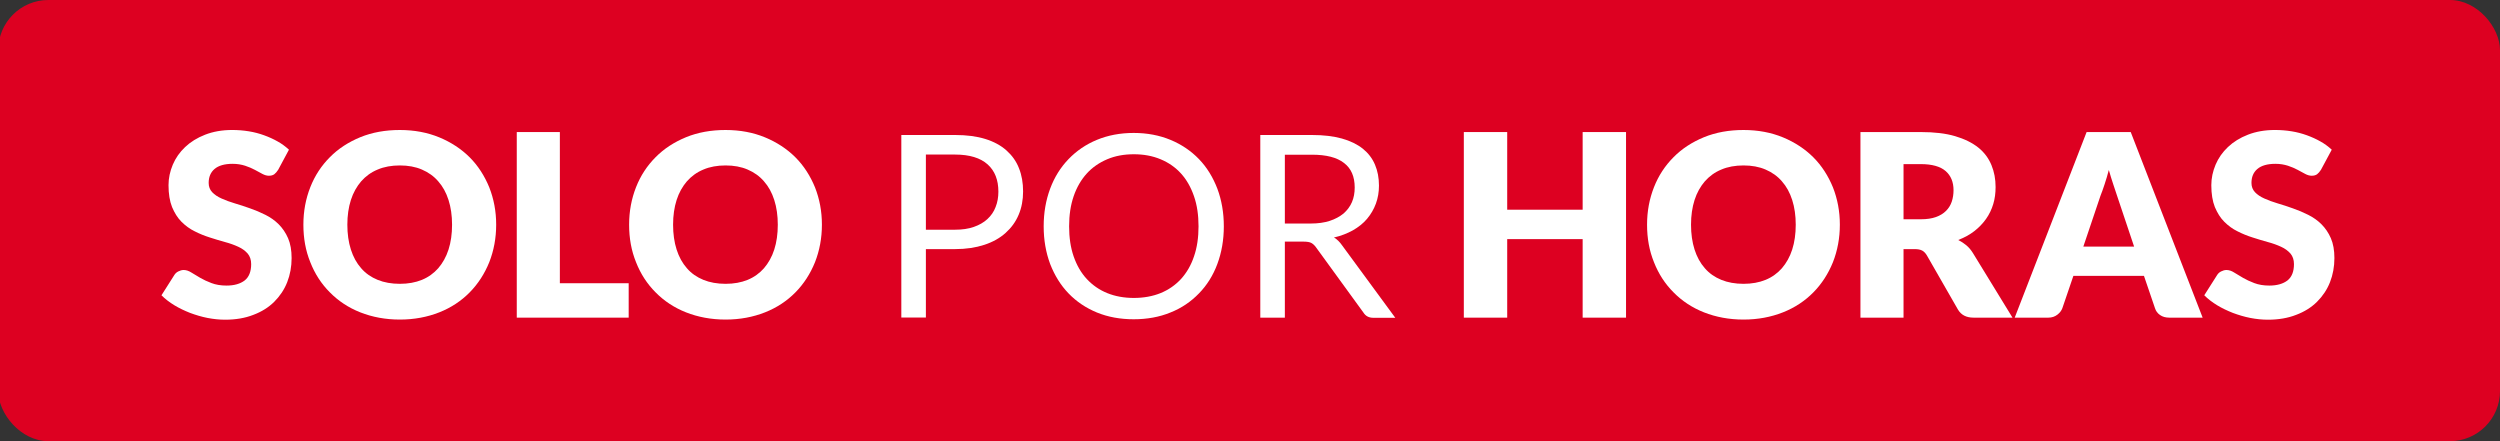 <?xml version="1.0" encoding="UTF-8"?><svg id="Capa_1" xmlns="http://www.w3.org/2000/svg" viewBox="0 0 170 30"><rect x="0" y="0" width="170" height="30" fill="#333333" stroke="none"/><defs><style>.cls-1{fill:#fff;}.cls-2{fill:#dd0021;}</style></defs><rect class="cls-2" x="-.12" y="0" width="170.12" height="30" rx="3.41" ry="3.41" transform="translate(169.88 30) rotate(180)"/><g><path class="cls-1" d="M18.92,11.54c-.09,.14-.18,.24-.27,.31-.1,.07-.22,.1-.37,.1-.13,0-.28-.04-.43-.12-.15-.08-.33-.18-.52-.28-.19-.1-.41-.2-.66-.28s-.53-.13-.85-.13c-.55,0-.96,.12-1.23,.35-.27,.23-.4,.55-.4,.95,0,.25,.08,.46,.24,.63,.16,.17,.37,.31,.64,.43s.56,.23,.9,.33c.34,.1,.68,.21,1.04,.34,.35,.12,.7,.27,1.04,.44,.34,.17,.64,.38,.9,.64s.48,.58,.64,.95c.16,.37,.24,.82,.24,1.35,0,.58-.1,1.13-.3,1.64s-.5,.95-.88,1.33c-.38,.38-.86,.68-1.42,.89-.56,.22-1.2,.33-1.92,.33-.39,0-.79-.04-1.2-.12-.41-.08-.8-.2-1.18-.34-.38-.15-.74-.32-1.07-.52s-.63-.43-.88-.68l.87-1.37c.06-.1,.15-.19,.27-.25s.24-.1,.37-.1c.17,0,.35,.06,.52,.17,.18,.11,.38,.23,.6,.36,.22,.13,.48,.25,.77,.36,.29,.11,.63,.17,1.02,.17,.53,0,.94-.12,1.24-.35,.29-.23,.44-.6,.44-1.11,0-.29-.08-.53-.24-.72-.16-.18-.37-.34-.64-.46-.26-.12-.56-.23-.9-.32-.34-.09-.68-.2-1.03-.31s-.7-.25-1.03-.42c-.33-.16-.63-.38-.9-.65s-.47-.6-.64-1c-.16-.4-.24-.9-.24-1.49,0-.47,.1-.94,.29-1.39,.19-.45,.47-.85,.84-1.2,.37-.35,.82-.63,1.36-.84s1.15-.32,1.84-.32c.39,0,.76,.03,1.13,.09,.37,.06,.71,.15,1.04,.27s.64,.26,.92,.42c.29,.16,.54,.35,.77,.56l-.73,1.36Z"/><path class="cls-1" d="M33.74,15.28c0,.91-.16,1.76-.47,2.55-.32,.79-.76,1.47-1.33,2.05-.57,.58-1.26,1.04-2.07,1.36s-1.7,.49-2.68,.49-1.88-.17-2.69-.49-1.5-.78-2.07-1.36c-.58-.58-1.02-1.26-1.33-2.05-.32-.79-.47-1.63-.47-2.55s.16-1.76,.47-2.55c.31-.79,.76-1.47,1.33-2.04,.57-.58,1.27-1.03,2.07-1.36,.81-.33,1.7-.49,2.69-.49s1.88,.17,2.68,.5,1.5,.79,2.07,1.36,1.01,1.26,1.33,2.04c.31,.79,.47,1.63,.47,2.54Zm-3,0c0-.62-.08-1.18-.24-1.68-.16-.5-.39-.92-.7-1.27-.3-.35-.67-.61-1.11-.8-.44-.19-.94-.28-1.5-.28s-1.07,.09-1.51,.28c-.44,.18-.81,.45-1.12,.8-.3,.35-.54,.77-.7,1.27-.16,.5-.24,1.06-.24,1.68s.08,1.19,.24,1.69c.16,.5,.39,.92,.7,1.27,.3,.35,.68,.61,1.12,.79,.44,.18,.95,.27,1.51,.27s1.06-.09,1.5-.27c.44-.18,.81-.45,1.11-.79,.3-.35,.54-.77,.7-1.27,.16-.5,.24-1.06,.24-1.69Z"/><path class="cls-1" d="M38.07,19.26h4.68v2.34h-7.61V8.98h2.93v10.28Z"/><path class="cls-1" d="M55.89,15.28c0,.91-.16,1.76-.47,2.55-.32,.79-.76,1.47-1.33,2.05-.57,.58-1.26,1.04-2.07,1.36s-1.7,.49-2.68,.49-1.88-.17-2.69-.49-1.5-.78-2.07-1.36c-.58-.58-1.02-1.26-1.33-2.05-.32-.79-.47-1.63-.47-2.55s.16-1.76,.47-2.55c.31-.79,.76-1.47,1.33-2.04,.57-.58,1.27-1.03,2.07-1.36,.81-.33,1.7-.49,2.69-.49s1.88,.17,2.68,.5,1.5,.79,2.07,1.36,1.01,1.26,1.33,2.04c.31,.79,.47,1.63,.47,2.54Zm-3,0c0-.62-.08-1.18-.24-1.68-.16-.5-.39-.92-.7-1.27-.3-.35-.67-.61-1.11-.8-.44-.19-.94-.28-1.5-.28s-1.07,.09-1.51,.28c-.44,.18-.81,.45-1.12,.8-.3,.35-.54,.77-.7,1.27-.16,.5-.24,1.06-.24,1.68s.08,1.19,.24,1.69c.16,.5,.39,.92,.7,1.27,.3,.35,.68,.61,1.12,.79,.44,.18,.95,.27,1.51,.27s1.06-.09,1.5-.27c.44-.18,.81-.45,1.11-.79,.3-.35,.54-.77,.7-1.27,.16-.5,.24-1.06,.24-1.69Z"/><path class="cls-1" d="M62.96,16.95v4.64h-1.67V9.18h3.66c.79,0,1.47,.09,2.05,.27s1.06,.44,1.44,.78,.67,.74,.85,1.21c.19,.47,.28,1,.28,1.58s-.1,1.11-.3,1.58c-.2,.48-.5,.89-.89,1.24s-.87,.62-1.45,.81c-.58,.19-1.24,.29-1.98,.29h-1.99Zm0-1.33h1.99c.48,0,.9-.06,1.27-.19,.37-.13,.67-.3,.92-.53,.25-.23,.44-.5,.56-.82,.13-.32,.19-.67,.19-1.05,0-.79-.24-1.41-.73-1.85-.49-.44-1.23-.67-2.21-.67h-1.99v5.11Z"/><path class="cls-1" d="M83.22,15.39c0,.93-.15,1.78-.44,2.56-.29,.78-.71,1.45-1.25,2-.54,.56-1.18,1-1.94,1.3-.75,.31-1.59,.46-2.5,.46s-1.74-.15-2.5-.46c-.75-.31-1.39-.74-1.93-1.3-.54-.56-.95-1.23-1.25-2-.29-.78-.44-1.63-.44-2.56s.15-1.78,.44-2.56c.29-.78,.71-1.45,1.25-2.01,.54-.56,1.18-1,1.93-1.31,.75-.31,1.58-.47,2.5-.47s1.75,.16,2.5,.47c.75,.31,1.4,.75,1.94,1.31,.54,.56,.95,1.23,1.25,2.01,.29,.78,.44,1.63,.44,2.56Zm-1.72,0c0-.76-.1-1.45-.31-2.05-.21-.61-.5-1.12-.88-1.54-.38-.42-.84-.74-1.39-.97s-1.15-.34-1.82-.34-1.27,.11-1.81,.34c-.54,.23-1.01,.55-1.39,.97s-.68,.93-.89,1.54c-.21,.61-.31,1.29-.31,2.05s.1,1.45,.31,2.05,.5,1.11,.89,1.53,.85,.74,1.39,.96c.54,.22,1.15,.33,1.81,.33s1.28-.11,1.82-.33c.54-.22,1-.54,1.39-.96,.38-.42,.68-.93,.88-1.53,.21-.6,.31-1.29,.31-2.05Z"/><path class="cls-1" d="M87.37,16.42v5.18h-1.67V9.18h3.51c.79,0,1.46,.08,2.04,.24,.57,.16,1.04,.39,1.42,.69,.37,.3,.65,.66,.83,1.09,.18,.42,.27,.9,.27,1.42,0,.44-.07,.85-.21,1.23-.14,.38-.34,.72-.6,1.03s-.58,.56-.96,.78c-.38,.21-.81,.38-1.29,.49,.21,.12,.39,.3,.55,.53l3.62,4.93h-1.49c-.31,0-.53-.12-.68-.36l-3.22-4.43c-.1-.14-.21-.24-.32-.3s-.29-.09-.52-.09h-1.27Zm0-1.22h1.76c.49,0,.92-.06,1.29-.18,.37-.12,.68-.29,.94-.5,.25-.22,.44-.47,.57-.77,.13-.3,.19-.63,.19-1,0-.74-.24-1.3-.73-1.67-.49-.38-1.21-.56-2.18-.56h-1.84v4.69Z"/><path class="cls-1" d="M110.57,21.6h-2.95v-5.34h-5.13v5.34h-2.95V8.98h2.95v5.28h5.13v-5.28h2.95v12.62Z"/><path class="cls-1" d="M125.11,15.28c0,.91-.16,1.76-.47,2.55-.32,.79-.76,1.47-1.33,2.05-.57,.58-1.26,1.04-2.07,1.36s-1.7,.49-2.68,.49-1.88-.17-2.69-.49-1.5-.78-2.07-1.36c-.58-.58-1.02-1.26-1.33-2.05-.32-.79-.47-1.63-.47-2.55s.16-1.76,.47-2.55c.31-.79,.76-1.47,1.33-2.04,.57-.58,1.27-1.03,2.07-1.36,.81-.33,1.7-.49,2.69-.49s1.88,.17,2.68,.5,1.5,.79,2.07,1.36,1.01,1.26,1.33,2.04c.31,.79,.47,1.63,.47,2.54Zm-3,0c0-.62-.08-1.18-.24-1.68-.16-.5-.39-.92-.7-1.27-.3-.35-.67-.61-1.11-.8-.44-.19-.94-.28-1.5-.28s-1.07,.09-1.51,.28c-.44,.18-.81,.45-1.12,.8-.3,.35-.54,.77-.7,1.27-.16,.5-.24,1.06-.24,1.68s.08,1.19,.24,1.69c.16,.5,.39,.92,.7,1.27,.3,.35,.68,.61,1.12,.79,.44,.18,.95,.27,1.51,.27s1.06-.09,1.5-.27c.44-.18,.81-.45,1.11-.79,.3-.35,.54-.77,.7-1.27,.16-.5,.24-1.06,.24-1.69Z"/><path class="cls-1" d="M129.44,16.93v4.67h-2.93V8.98h4.11c.91,0,1.69,.09,2.33,.28,.64,.19,1.17,.45,1.58,.78s.7,.73,.89,1.19,.28,.95,.28,1.49c0,.41-.05,.8-.16,1.16-.11,.36-.27,.7-.49,1.01-.22,.31-.48,.58-.8,.83-.31,.24-.68,.44-1.09,.6,.2,.1,.38,.22,.55,.36,.17,.14,.32,.32,.45,.53l2.69,4.39h-2.65c-.49,0-.84-.18-1.06-.55l-2.1-3.66c-.09-.16-.2-.28-.33-.35s-.3-.1-.52-.1h-.74Zm0-2.02h1.18c.4,0,.74-.05,1.02-.15,.28-.1,.51-.24,.69-.42s.31-.39,.39-.63c.08-.24,.12-.5,.12-.78,0-.55-.18-.99-.54-1.3-.36-.31-.92-.47-1.68-.47h-1.18v3.74Z"/><path class="cls-1" d="M149.78,21.6h-2.27c-.25,0-.46-.06-.63-.18-.17-.12-.28-.27-.34-.46l-.75-2.2h-4.8l-.75,2.2c-.06,.16-.17,.31-.34,.44-.17,.13-.37,.2-.61,.2h-2.29l4.89-12.62h3l4.89,12.62Zm-8.11-4.83h3.45l-1.16-3.46c-.08-.22-.16-.48-.26-.78-.1-.3-.2-.62-.3-.97-.09,.35-.19,.68-.29,.98-.1,.3-.19,.56-.28,.78l-1.16,3.44Z"/><path class="cls-1" d="M157.83,11.54c-.09,.14-.18,.24-.27,.31-.1,.07-.22,.1-.37,.1-.13,0-.28-.04-.43-.12-.15-.08-.33-.18-.52-.28-.19-.1-.41-.2-.66-.28s-.53-.13-.85-.13c-.55,0-.96,.12-1.23,.35-.27,.23-.4,.55-.4,.95,0,.25,.08,.46,.24,.63,.16,.17,.37,.31,.64,.43s.56,.23,.9,.33c.34,.1,.68,.21,1.04,.34,.35,.12,.7,.27,1.04,.44,.34,.17,.64,.38,.9,.64s.48,.58,.64,.95c.16,.37,.24,.82,.24,1.35,0,.58-.1,1.13-.3,1.64s-.5,.95-.88,1.33c-.38,.38-.86,.68-1.42,.89-.56,.22-1.2,.33-1.92,.33-.39,0-.79-.04-1.2-.12-.41-.08-.8-.2-1.18-.34-.38-.15-.74-.32-1.07-.52s-.63-.43-.88-.68l.87-1.37c.06-.1,.15-.19,.27-.25s.24-.1,.37-.1c.17,0,.35,.06,.52,.17,.18,.11,.38,.23,.6,.36,.22,.13,.48,.25,.77,.36,.29,.11,.63,.17,1.02,.17,.53,0,.94-.12,1.24-.35,.29-.23,.44-.6,.44-1.11,0-.29-.08-.53-.24-.72-.16-.18-.37-.34-.64-.46-.26-.12-.56-.23-.9-.32-.34-.09-.68-.2-1.03-.31s-.7-.25-1.03-.42c-.33-.16-.63-.38-.9-.65s-.47-.6-.64-1c-.16-.4-.24-.9-.24-1.49,0-.47,.1-.94,.29-1.39,.19-.45,.47-.85,.84-1.2,.37-.35,.82-.63,1.36-.84s1.15-.32,1.84-.32c.39,0,.76,.03,1.13,.09,.37,.06,.71,.15,1.04,.27s.64,.26,.92,.42c.29,.16,.54,.35,.77,.56l-.73,1.36Z"/></g></svg>